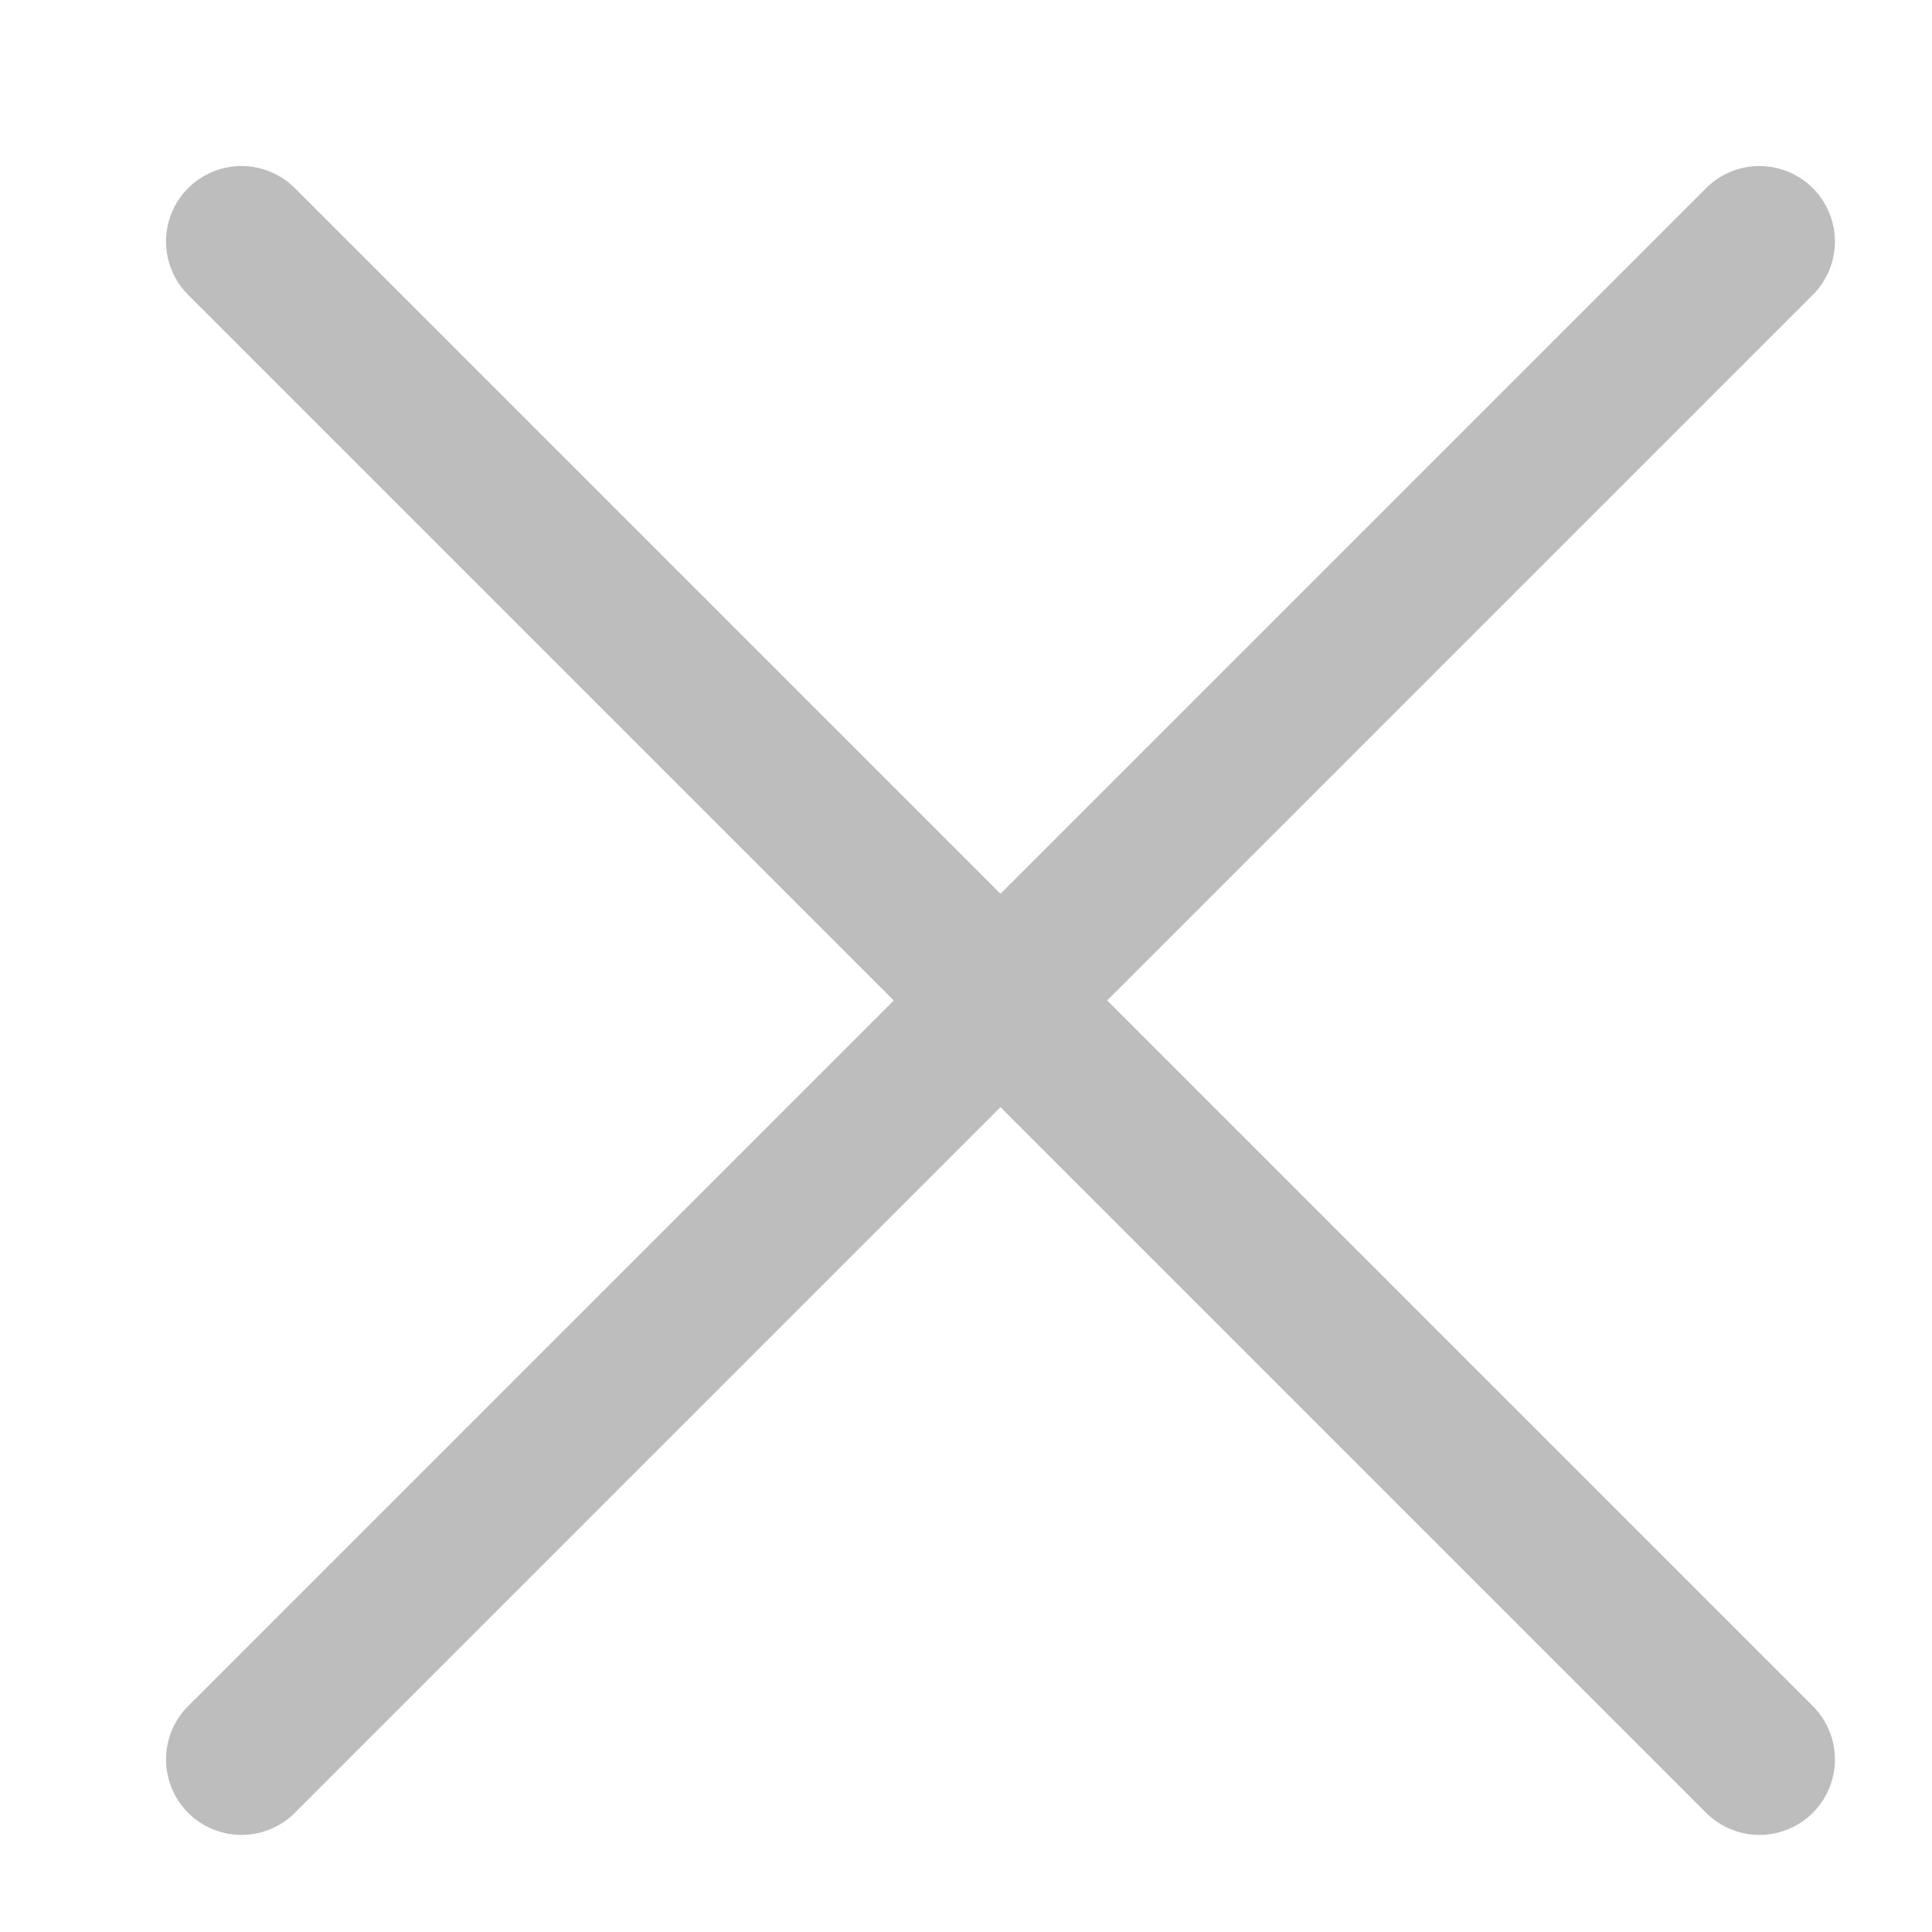 <svg width="16" height="16" viewBox="0 0 16 16" fill="none" xmlns="http://www.w3.org/2000/svg">
<path d="M14.571 2L2 14.571" stroke="#BDBDBD" stroke-width="1.25" stroke-linecap="round" stroke-linejoin="round"/>
<path d="M2 2L14.571 14.571" stroke="#BDBDBD" stroke-width="1.25" stroke-linecap="round" stroke-linejoin="round"/>
</svg>
